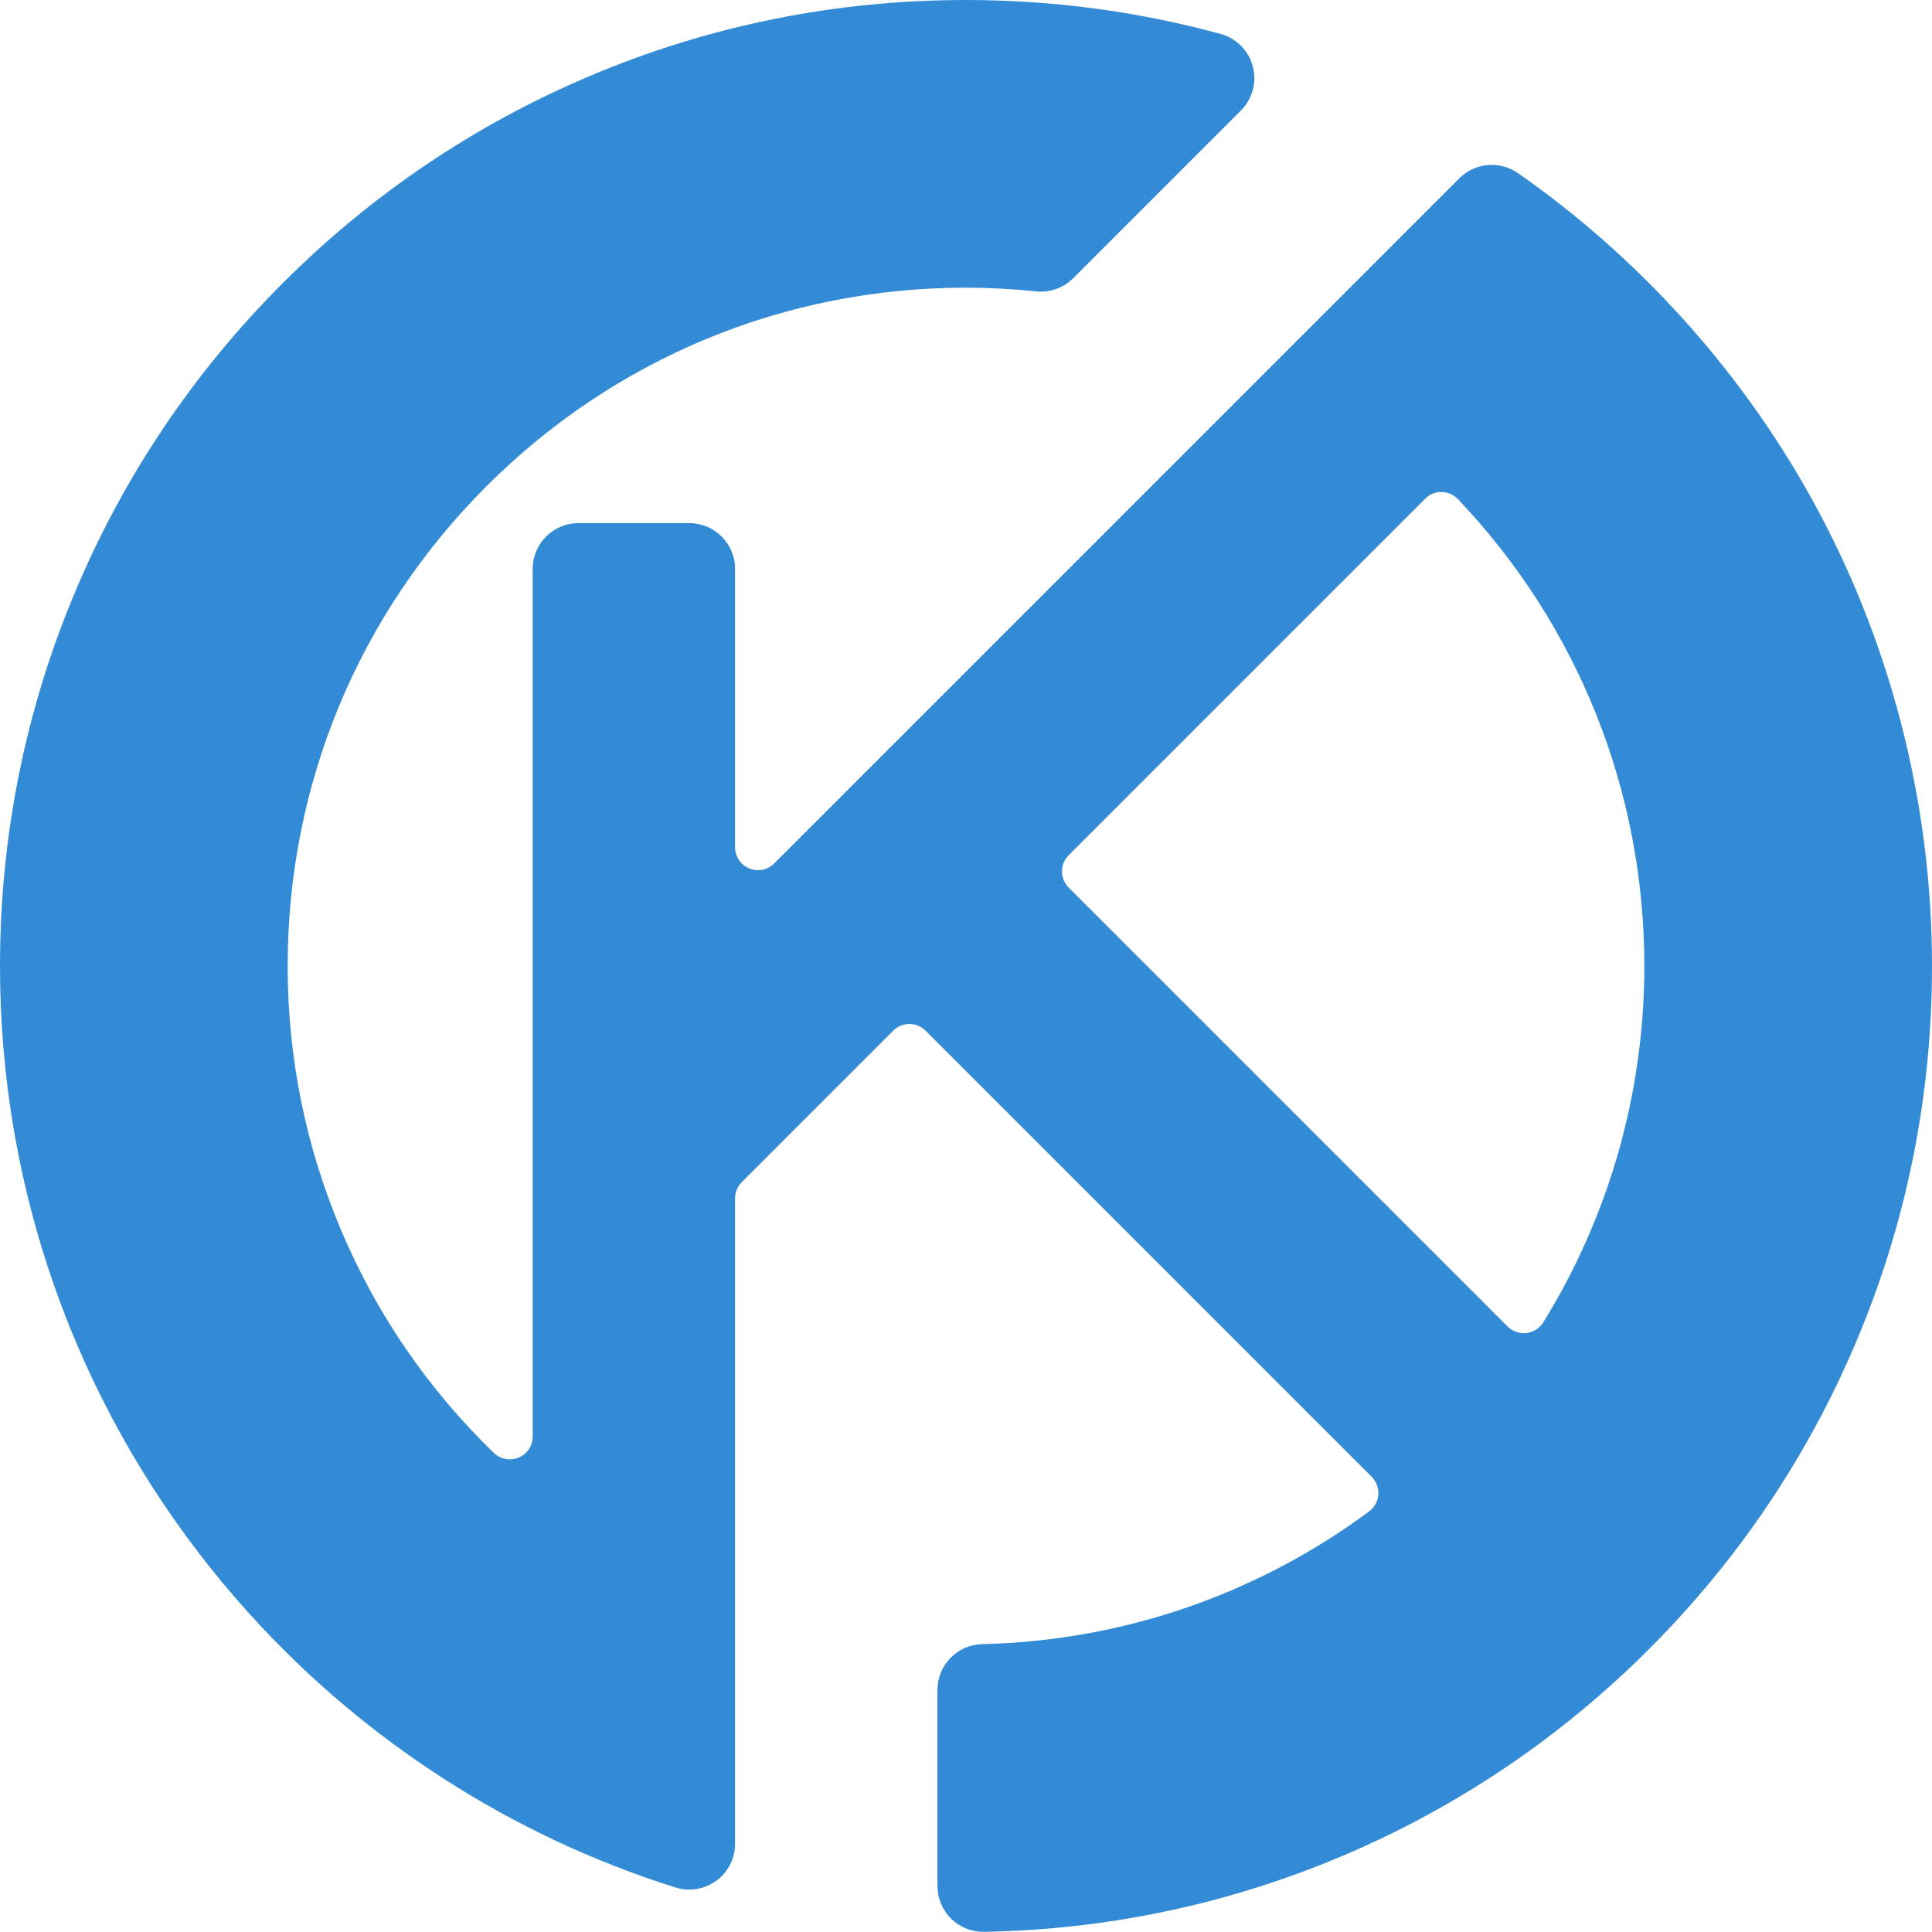 <svg viewBox="0 0 512 511.958" xmlns="http://www.w3.org/2000/svg" data-name="レイヤー 1" id="_レイヤー_1">
  <defs>
    <style>
      .cls-1 {
        fill: #338bd6;
      }
    </style>
  </defs>
  <path d="M260.579,511.958c-3.18,0-6.236-1.247-8.509-3.479-2.326-2.284-3.636-5.406-3.636-8.665v-51.958c0-6.597,5.265-11.987,11.86-12.141,19.307-.453,38.253-3.967,56.31-10.443,16.524-5.927,32.076-14.248,46.225-24.73,1.421-1.053,2.31-2.668,2.441-4.431.13-1.764-.512-3.492-1.762-4.742l-118.223-118.222c-1.146-1.147-2.671-1.778-4.293-1.778s-3.147.632-4.295,1.78l-40.116,40.117c-1.147,1.147-1.779,2.672-1.779,4.294v171.059c0,3.868-1.842,7.504-4.961,9.792-2.109,1.547-4.631,2.352-7.184,2.352-1.222,0-2.451-.184-3.645-.56-21.764-6.849-42.564-16.636-61.825-29.088-23.515-15.203-44.281-34.039-61.721-55.984-17.607-22.154-31.319-46.847-40.754-73.394-9.761-27.466-14.711-56.312-14.711-85.735,0-34.56,6.768-68.086,20.117-99.647,12.894-30.484,31.352-57.861,54.863-81.372,23.512-23.511,50.889-41.97,81.373-54.864C187.915,6.768,221.441,0,256,0c22.893,0,45.59,3.024,67.458,8.99,4.177,1.139,7.431,4.415,8.542,8.6s-.089,8.643-3.15,11.704l-44.442,44.442c-2.29,2.29-5.384,3.557-8.587,3.557-.42,0-.842-.022-1.265-.066-6.289-.658-12.532-.992-18.556-.992-48.017,0-93.161,18.699-127.113,52.652-33.953,33.954-52.652,79.097-52.652,127.113,0,24.314,4.79,47.933,14.238,70.202,9.417,22.195,23.008,41.991,40.397,58.836,1.14,1.104,2.641,1.712,4.229,1.712.814,0,1.609-.162,2.363-.481,2.252-.954,3.706-3.148,3.706-5.592v-229.898c0-6.707,5.437-12.145,12.145-12.145h29.345c6.707,0,12.145,5.437,12.145,12.145v73.754c0,2.465,1.471,4.667,3.749,5.61.741.307,1.521.463,2.319.463,1.624,0,3.151-.632,4.297-1.778L386.738,47.255c2.35-2.349,5.46-3.557,8.592-3.557,2.415,0,4.844.718,6.946,2.185,31.718,22.134,58.439,51.624,77.276,85.281,21.228,37.932,32.448,81.1,32.448,124.835,0,34.559-6.768,68.085-20.117,99.646-12.894,30.485-31.353,57.862-54.864,81.372-23.511,23.511-50.889,41.969-81.372,54.864-30.076,12.722-61.986,19.475-94.846,20.074-.074.001-.148.002-.221.002ZM381.966,130.394c-1.622,0-3.146.632-4.293,1.778l-94.462,94.462c-1.147,1.147-1.778,2.671-1.778,4.293s.632,3.146,1.779,4.294l116.314,116.312c1.13,1.13,2.694,1.778,4.292,1.778.234,0,.471-.014.707-.041,1.848-.215,3.475-1.249,4.457-2.836,17.522-28.312,26.783-60.967,26.783-94.435,0-46.3-17.544-90.237-49.4-123.719-1.122-1.179-2.698-1.867-4.324-1.887h-.075Z" class="cls-1"></path>
</svg>